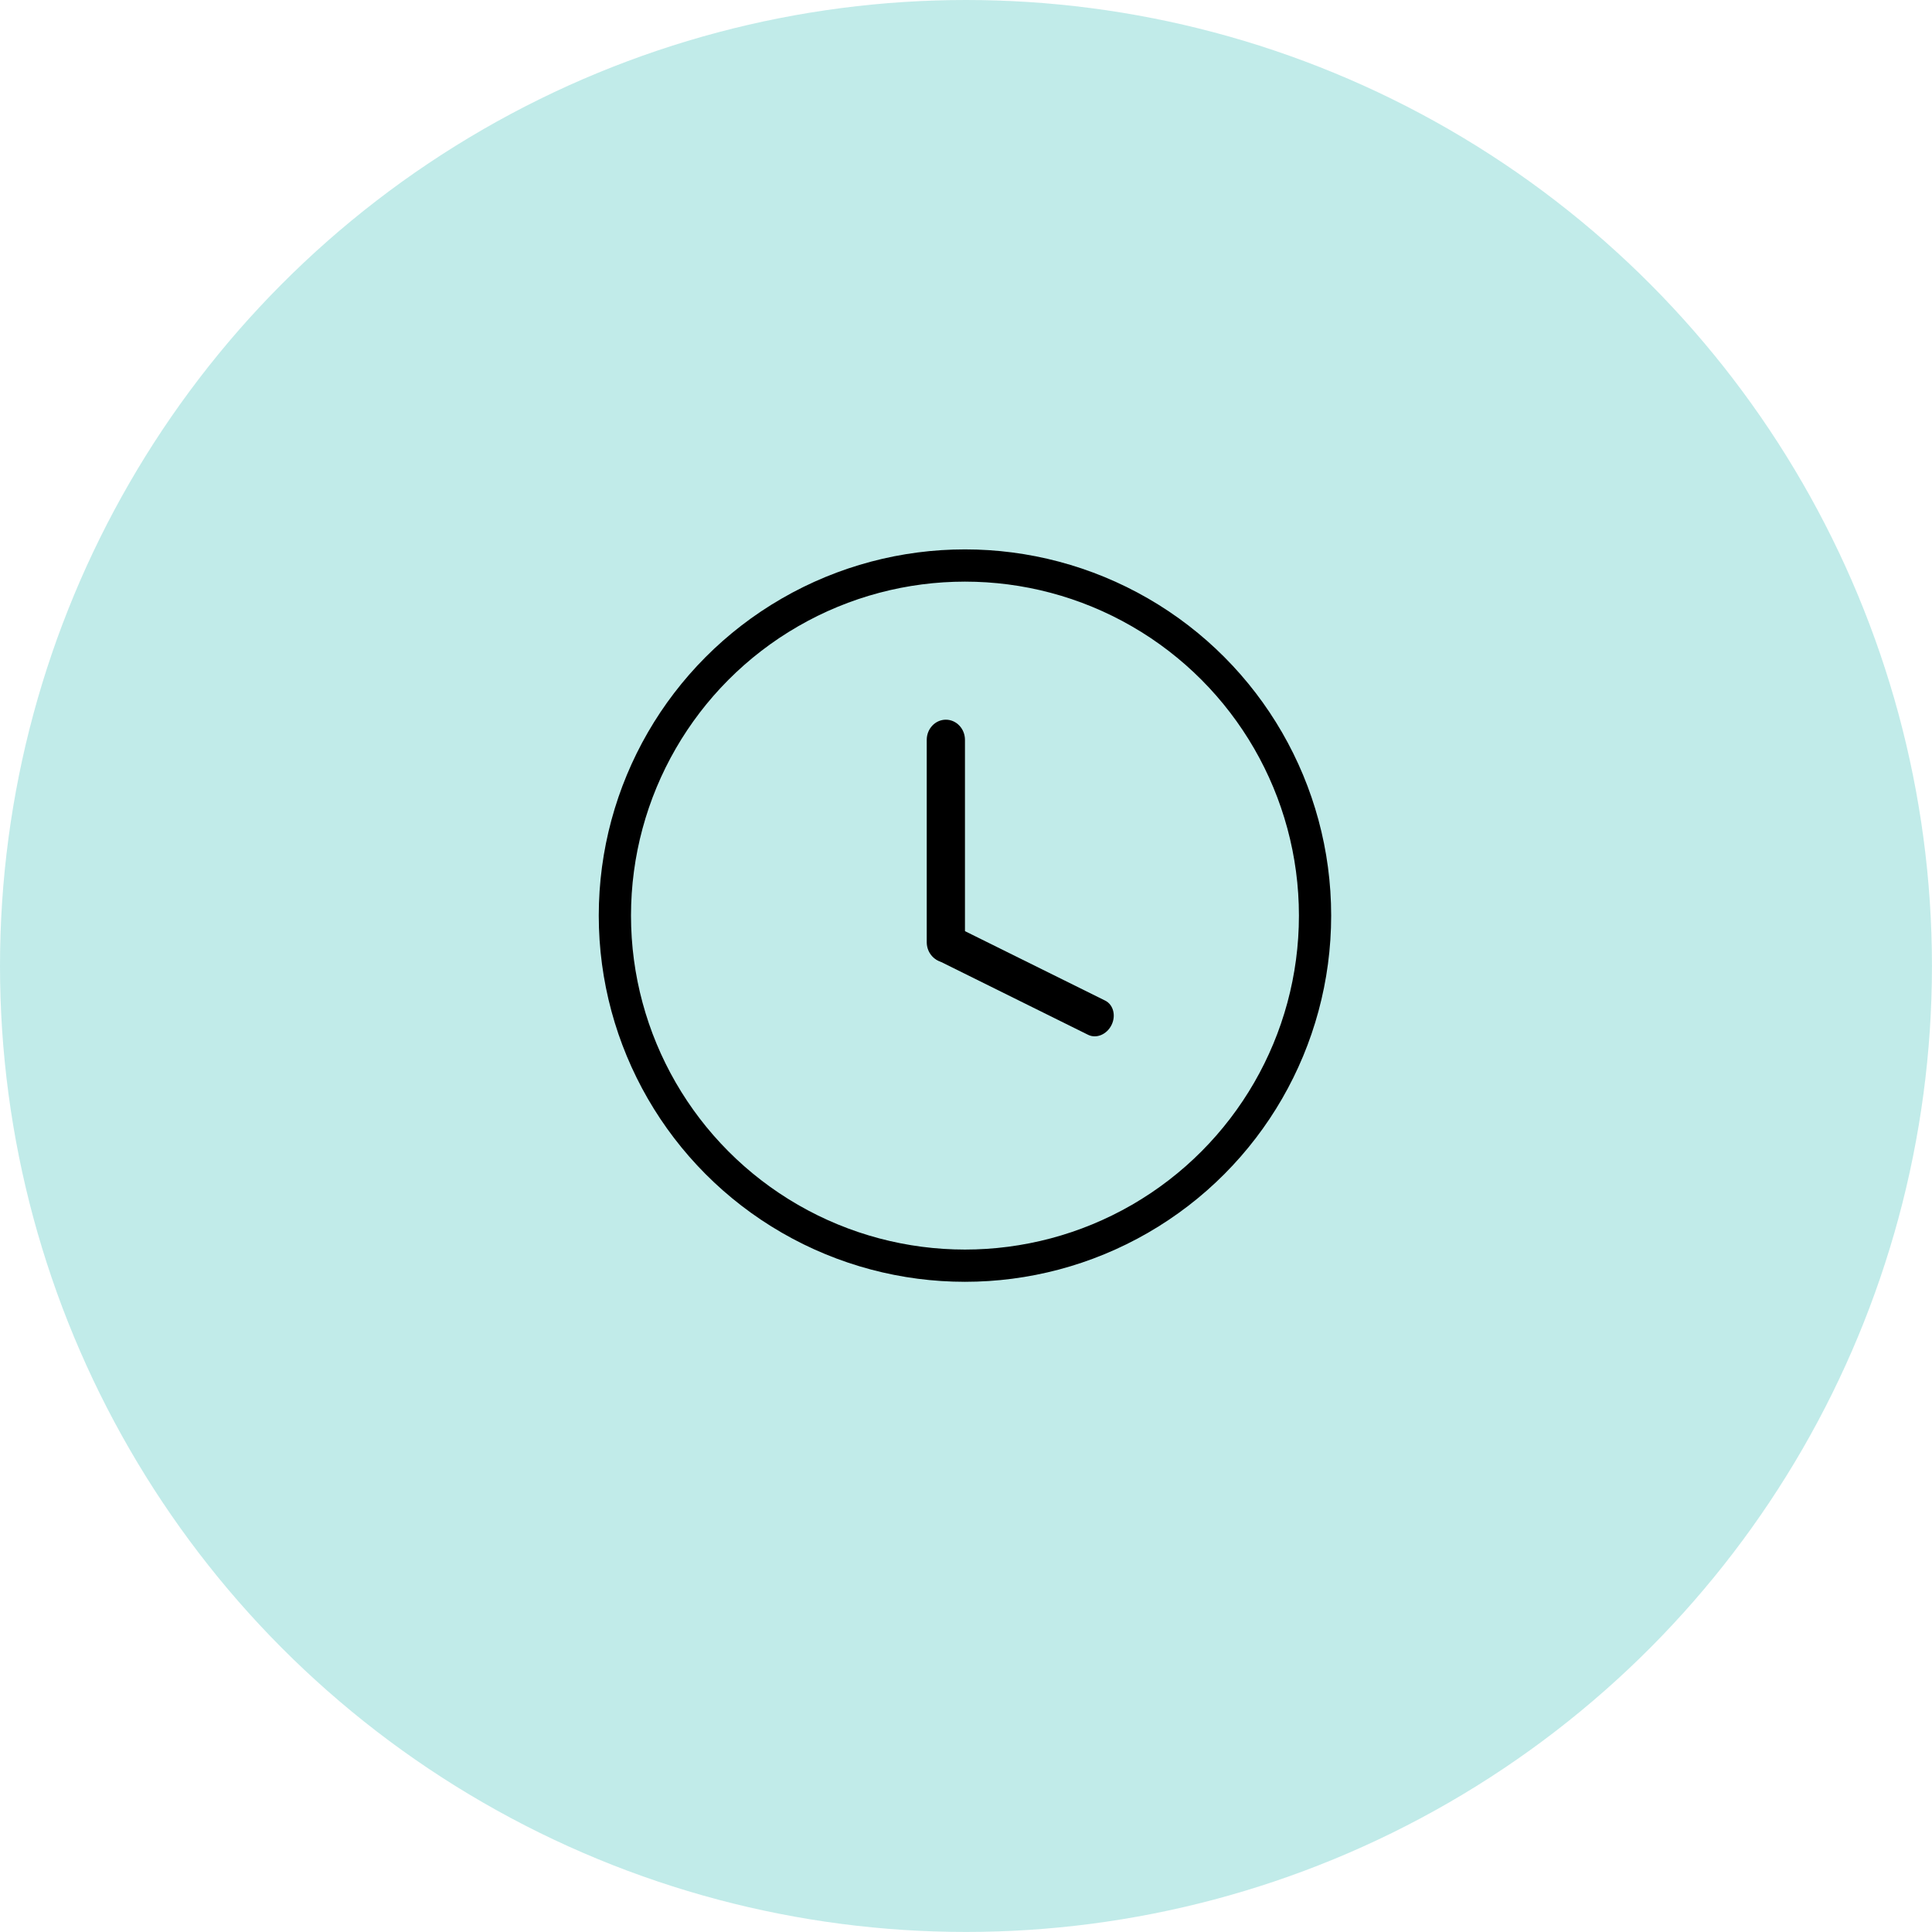 <?xml version="1.0" encoding="utf-8"?>
<!-- Generator: Adobe Illustrator 24.1.0, SVG Export Plug-In . SVG Version: 6.00 Build 0)  -->
<svg version="1.1" id="Ebene_1" xmlns="http://www.w3.org/2000/svg" xmlns:xlink="http://www.w3.org/1999/xlink" x="0px" y="0px"
	 viewBox="0 0 419.53 419.53" style="enable-background:new 0 0 419.53 419.53;" xml:space="preserve">
<style type="text/css">
	.st0{opacity:0.25;fill:#08B1AA;}
	.st1{fill:none;stroke:#000000;stroke-width:7;stroke-linecap:round;stroke-linejoin:round;stroke-miterlimit:10;}
</style>
<circle class="st0" cx="209.76" cy="209.76" r="209.76"/>
<circle class="st1" cx="209.54" cy="198.82" r="76.02"/>
<g>
	<path d="M209.54,160.66v43.94c0,2.42-1.86,4.38-4.15,4.38s-4.15-1.96-4.15-4.38v-43.94c0-2.42,1.86-4.38,4.15-4.38
		S209.54,158.24,209.54,160.66z"/>
</g>
<g>
	<path d="M207.43,201.15l32.54,16.12c1.79,0.88,2.41,3.27,1.39,5.32s-3.29,3-5.07,2.12l-32.54-16.12c-1.79-0.88-2.41-3.27-1.39-5.32
		C203.38,201.22,205.65,200.27,207.43,201.15z"/>
</g>
</svg>
